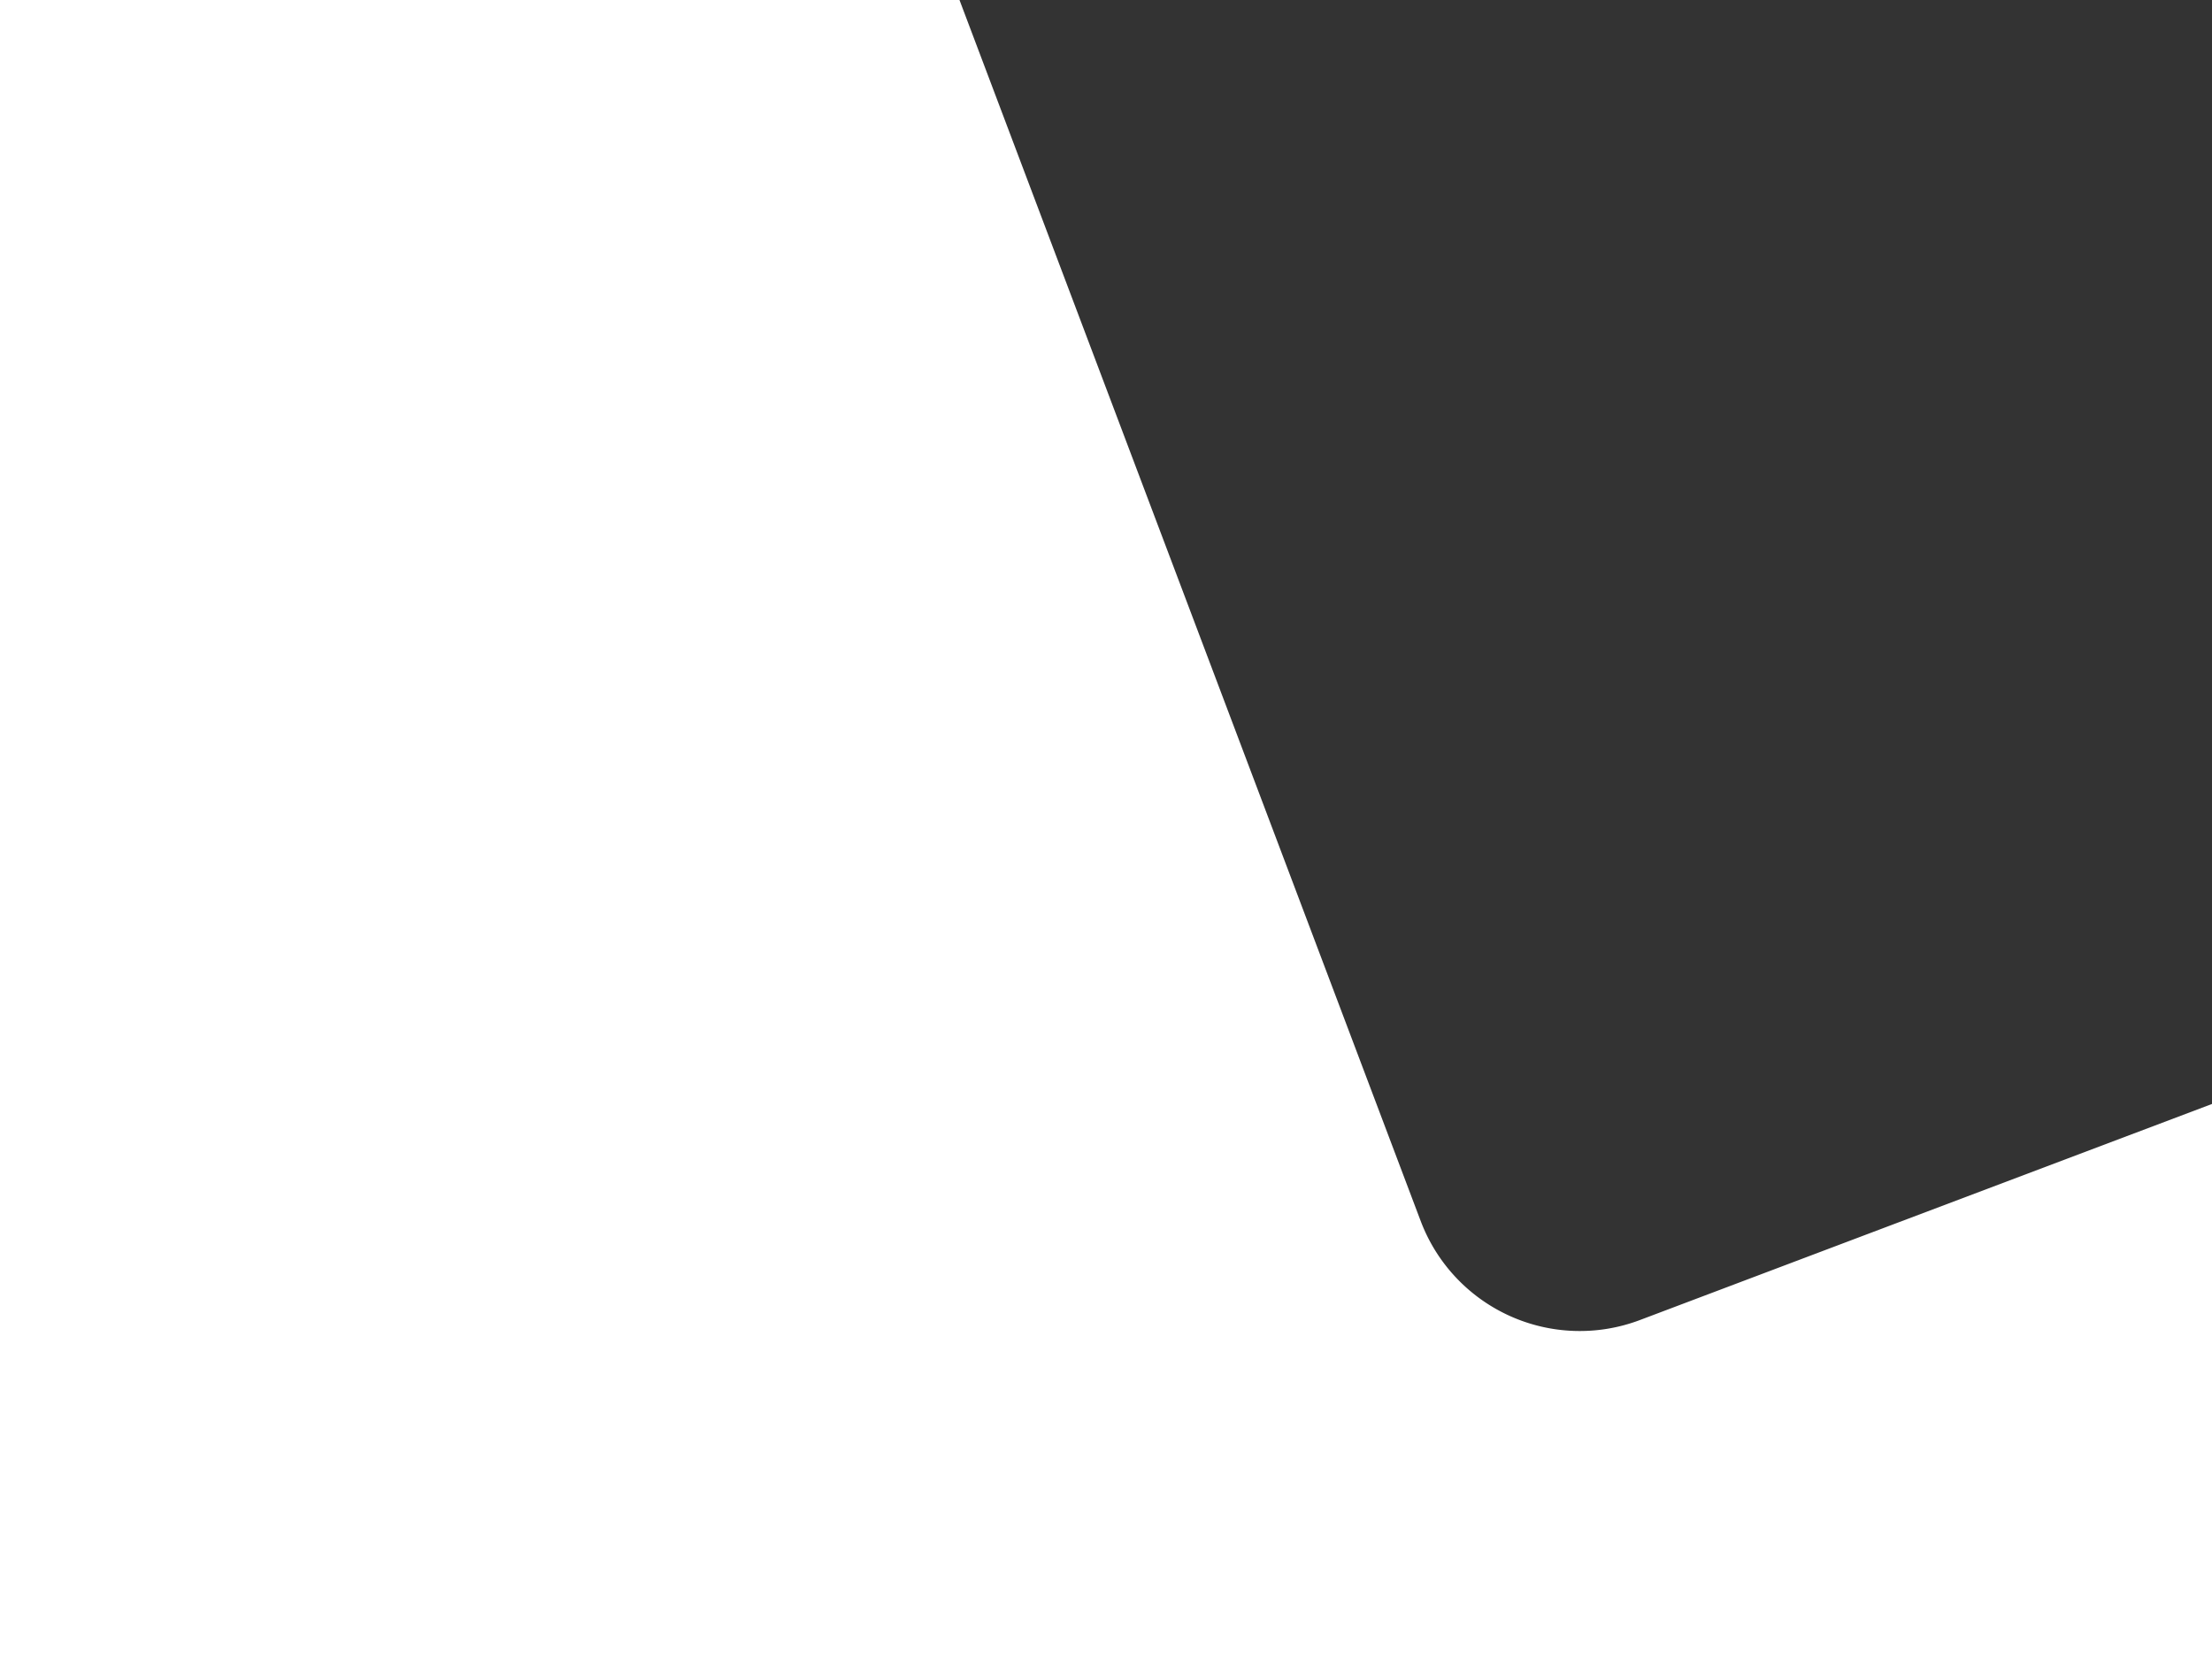 <svg xmlns="http://www.w3.org/2000/svg" preserveAspectRatio="none" viewBox="0 0 1920 1440" fill="#ffffff"><rect x="0" y="0" width="1920" height="1440" fill="#333333" stroke="none"/><path d="M1423.43,1145.79a147.64,147.64,0,0,1-190.28-85.94L832.83,0H0V1440H1920V958.23Z"></path></svg>